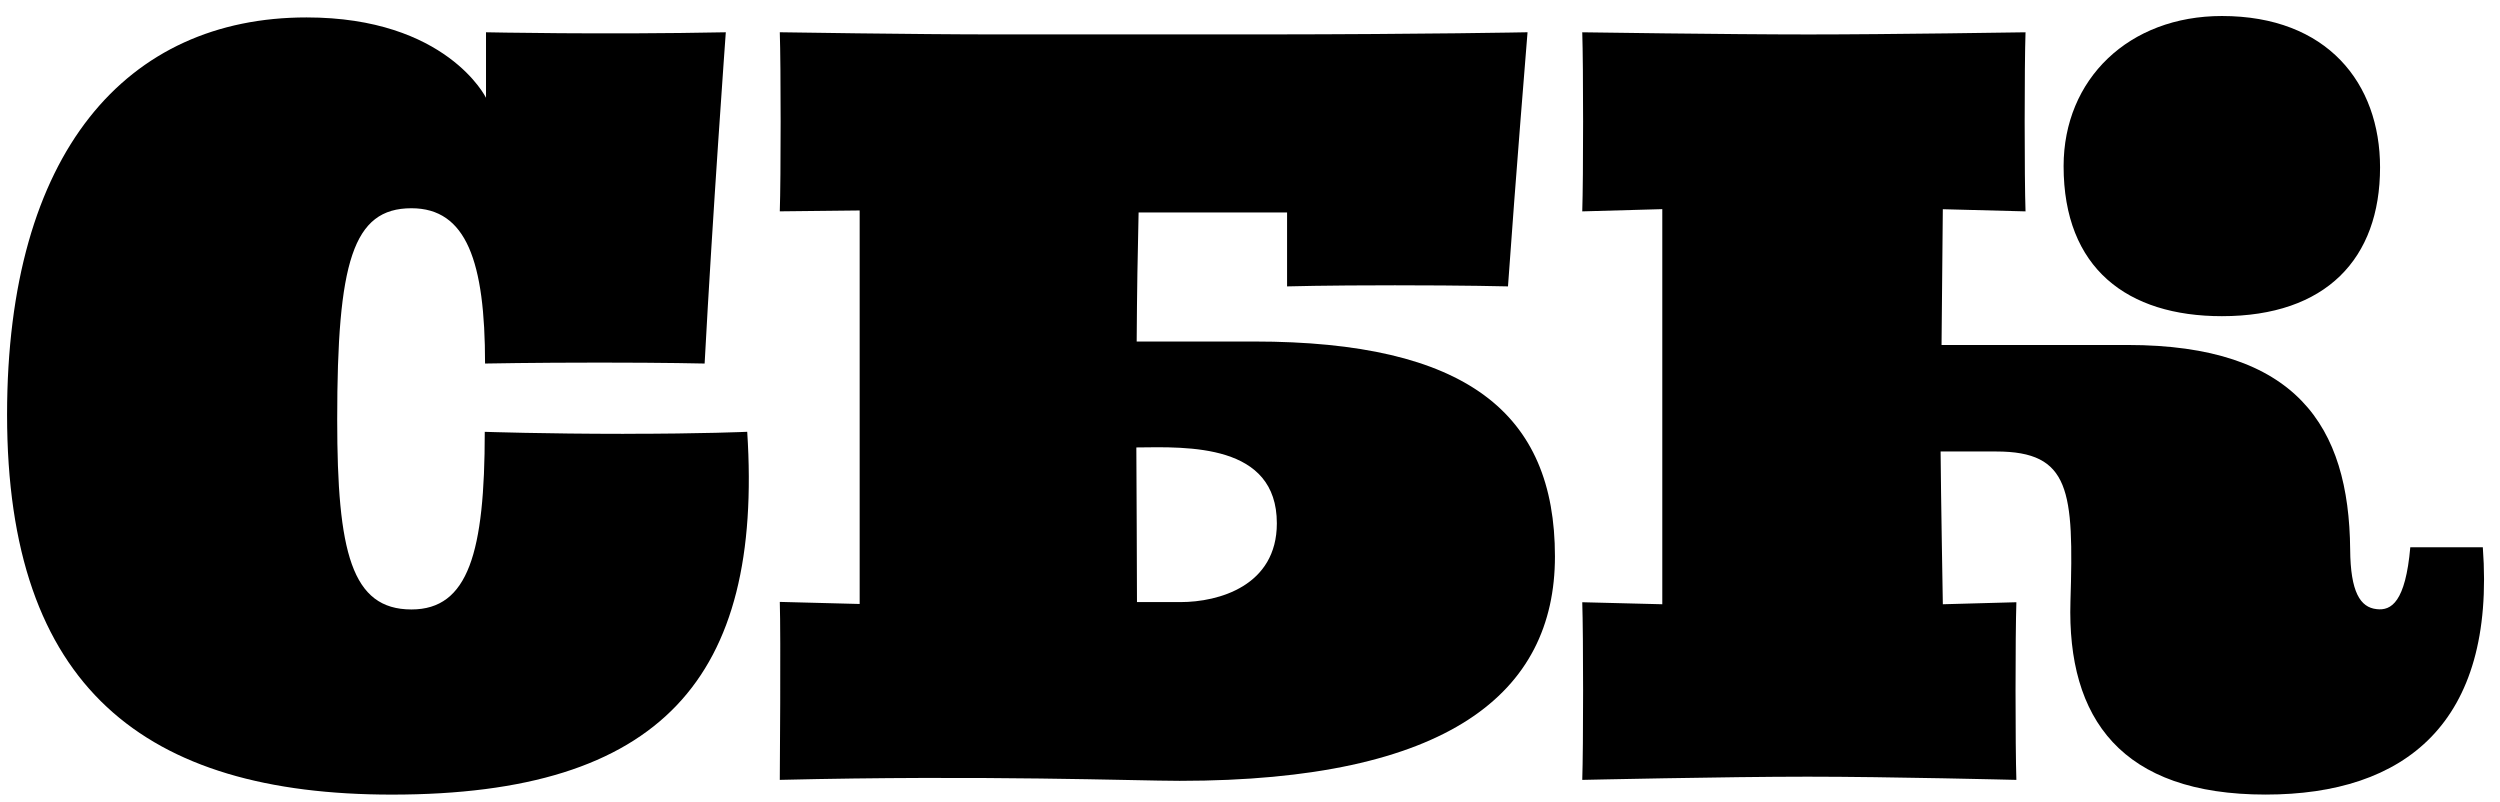 <?xml version="1.0" encoding="UTF-8"?> <svg xmlns="http://www.w3.org/2000/svg" width="134" height="43" viewBox="0 0 134 43" fill="none"><path d="M133.078 29.332H129.192C128.934 32.263 128.177 32.745 127.387 32.65C126.51 32.556 125.986 31.735 125.969 29.453C125.909 22.832 123.08 18.491 114.036 18.491H104.067C104.084 16.247 104.135 11.214 104.135 11.214L108.568 11.33C108.507 9.564 108.507 3.503 108.568 1.731C108.568 1.731 101.28 1.847 96.939 1.847C92.589 1.847 84.809 1.731 84.809 1.731C84.869 3.503 84.869 9.564 84.809 11.33L89.099 11.21V32.388L84.809 32.28C84.869 34.043 84.869 40.028 84.809 41.802C84.809 41.802 92.521 41.63 96.879 41.63C101.229 41.63 108.078 41.802 108.078 41.802C108.018 40.027 108.018 34.042 108.078 32.28L104.136 32.388C104.136 32.388 104.033 26.46 104.016 24.2H106.997C110.976 24.2 111.157 26.298 110.976 32.237C110.787 38.539 113.719 42.589 121.438 42.589C128.892 42.589 133.775 38.772 133.079 29.332H133.078Z" fill="black"></path><path d="M119.095 16.947C124.674 16.947 127.571 13.866 127.571 8.973C127.571 4.462 124.742 0.858 119.095 0.858C114.108 0.858 110.609 4.238 110.609 8.906C110.609 14.39 114.031 16.947 119.095 16.947Z" fill="black"></path><path d="M33.454 23.254C29.189 23.254 25.983 23.146 25.983 23.146C25.983 29.603 25.106 32.667 22.054 32.667C18.838 32.667 18.074 29.588 18.074 22.496C18.074 14.046 18.907 11.162 22.054 11.162C25.002 11.162 25.999 14.018 25.999 19.486C25.999 19.486 28.535 19.435 32.146 19.435C35.757 19.435 37.768 19.486 37.768 19.486C38.19 11.564 38.903 1.73 38.903 1.73C32.327 1.863 26.05 1.73 26.05 1.73V5.242C26.05 5.242 23.944 0.934 16.43 0.934C6.793 0.934 0.379 8.146 0.379 22.228C0.379 36.852 7.764 42.591 21.003 42.591C35.455 42.591 40.902 36.324 40.051 23.144C40.051 23.144 37.724 23.252 33.452 23.252L33.454 23.254Z" fill="black"></path><path d="M63.273 32.27C61.21 32.27 60.942 32.27 60.942 32.27C60.942 30.77 60.917 25.836 60.908 23.983C63.676 23.949 68.439 23.768 68.439 28.05C68.439 31.395 65.335 32.272 63.272 32.272L63.273 32.27ZM67.21 18.305C65.861 18.305 62.465 18.305 60.926 18.305C60.943 15.554 60.978 13.581 61.029 11.388H68.987V15.351C68.987 15.351 70.942 15.292 74.767 15.292C78.602 15.292 80.828 15.351 80.828 15.351C81.231 9.618 81.876 1.729 81.876 1.729C81.876 1.729 76.52 1.837 67.769 1.845C67.33 1.845 53.79 1.845 53.403 1.845C49.052 1.845 41.797 1.729 41.797 1.729C41.857 3.501 41.857 9.562 41.797 11.328L46.078 11.281V32.373L41.797 32.262C41.857 34.032 41.797 41.801 41.797 41.801C52.723 41.538 60.908 41.853 63.229 41.853C77.629 41.853 83.345 37.144 83.345 29.825C83.345 22.134 78.599 18.305 67.208 18.305H67.21Z" fill="black"></path></svg> 